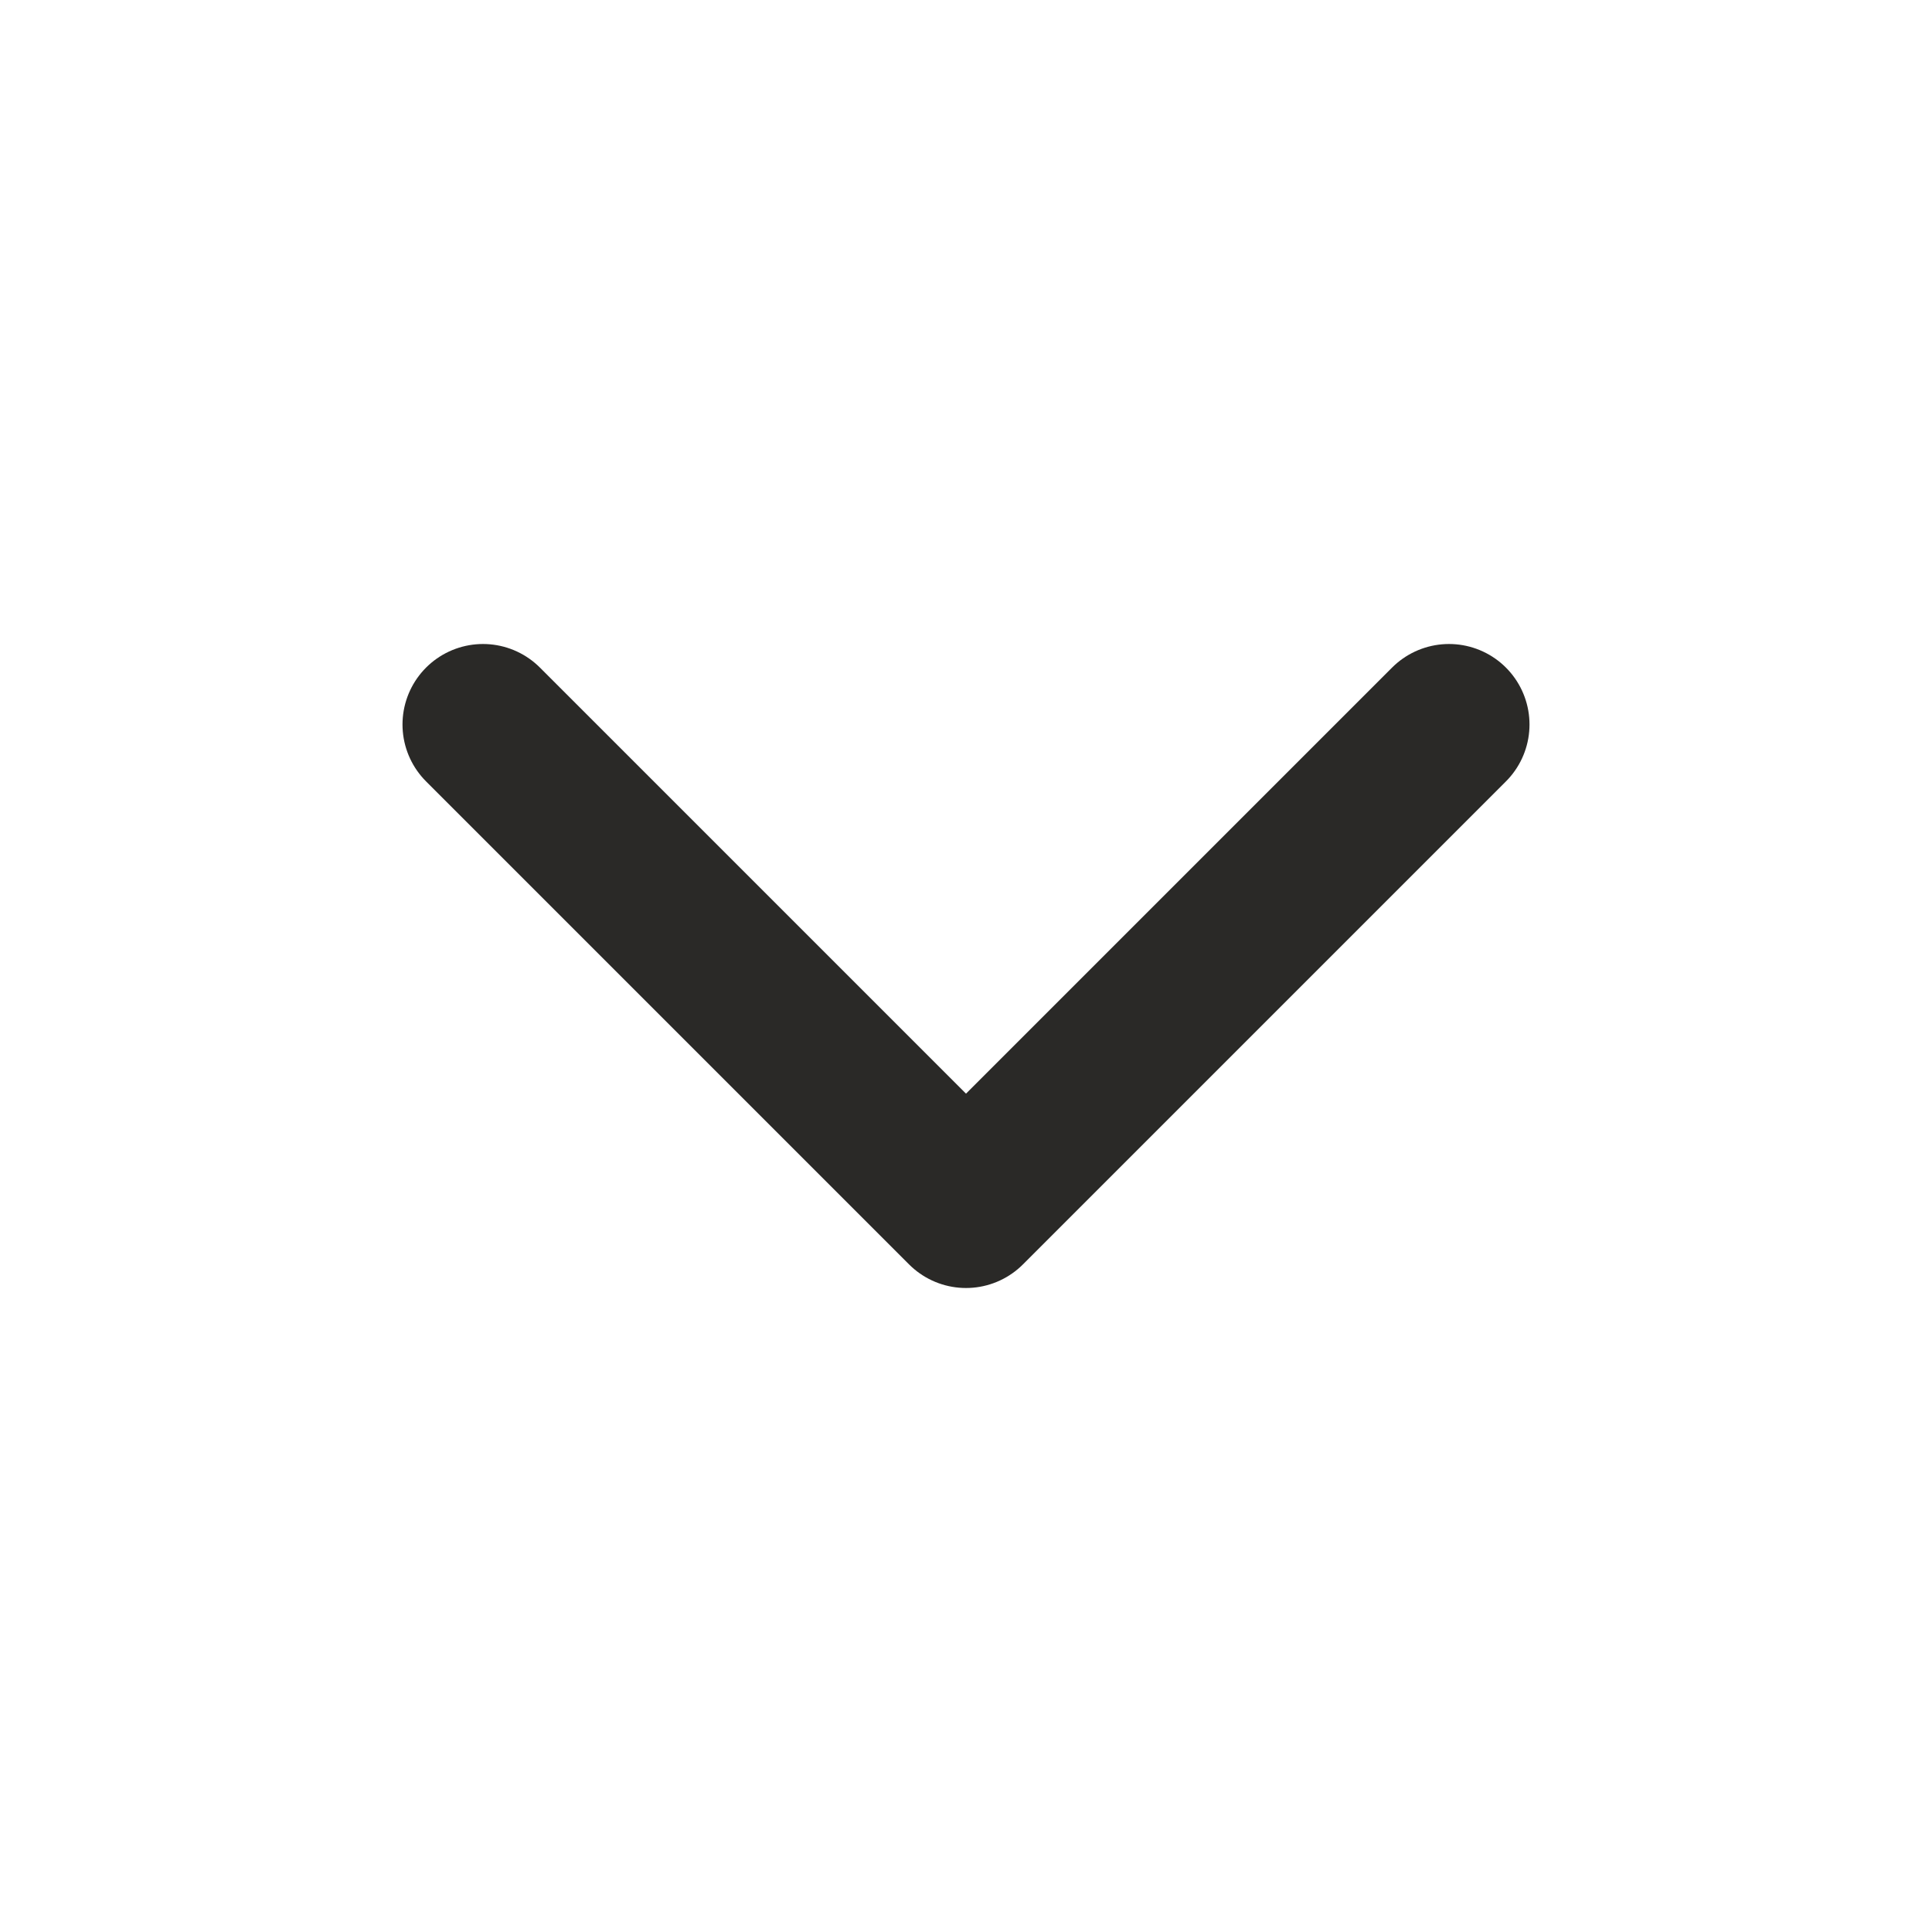 <svg width="24" height="24" viewBox="0 0 24 24" fill="none" xmlns="http://www.w3.org/2000/svg">
<path d="M6 9L12 15L18 9" stroke="#2A2927" stroke-width="2" stroke-linecap="round" stroke-linejoin="round"/>
</svg>
